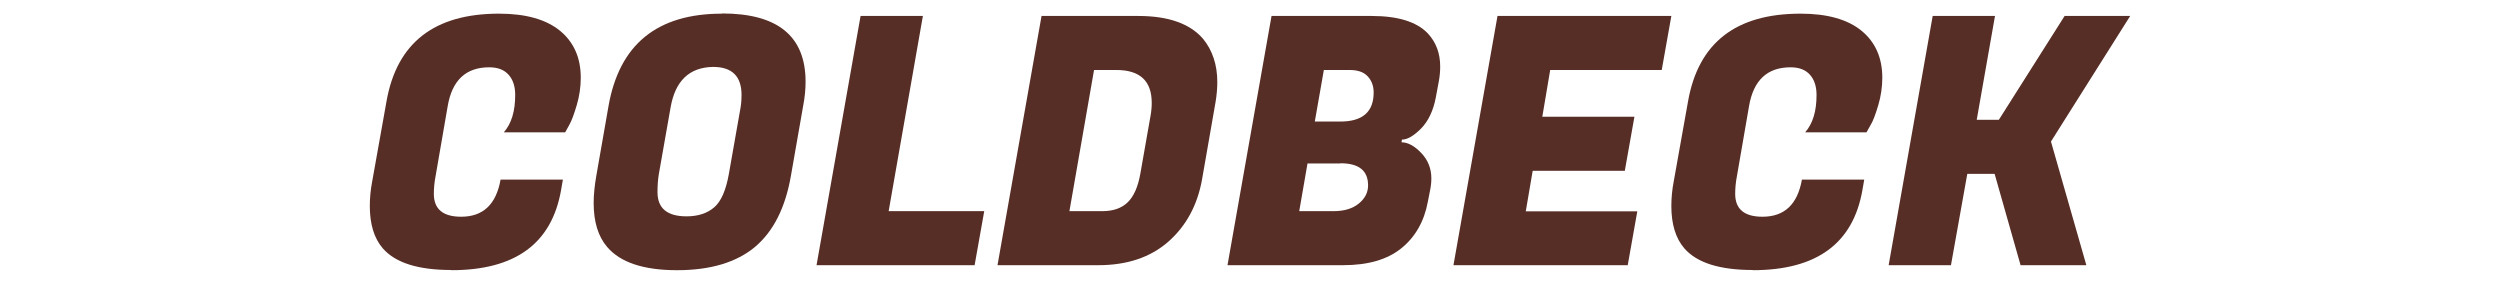 <?xml version="1.0" encoding="UTF-8"?><svg id="_レイヤー_1" xmlns="http://www.w3.org/2000/svg" viewBox="0 0 130 14.74"><defs><style>.cls-1{fill:#572e26;}</style></defs><path class="cls-1" d="m23.47,14.04c-1.72,0-2.9-.37-3.56-1.12-.46-.53-.68-1.27-.68-2.21,0-.41.04-.85.13-1.31l.74-4.14c.54-3.04,2.49-4.55,5.85-4.55,1.39,0,2.45.3,3.17.89.72.59,1.08,1.41,1.08,2.44,0,.48-.07.96-.21,1.43-.14.47-.27.83-.4,1.05l-.2.36h-3.19c.4-.46.59-1.1.59-1.94,0-.44-.11-.79-.34-1.05-.23-.26-.56-.39-1.01-.39-1.21,0-1.93.67-2.16,2.02l-.63,3.64c-.06.31-.09.62-.09.92,0,.79.47,1.19,1.42,1.19,1.14,0,1.82-.64,2.05-1.93h3.24l-.09.52c-.48,2.8-2.38,4.19-5.71,4.19Z"/><path class="cls-1" d="m37.55.7c2.89,0,4.34,1.18,4.34,3.55,0,.4-.04.82-.13,1.28l-.63,3.6c-.29,1.67-.91,2.9-1.87,3.71-.96.8-2.31,1.21-4.05,1.21s-2.95-.4-3.64-1.21c-.47-.55-.7-1.31-.7-2.29,0-.43.05-.91.14-1.42l.63-3.6c.56-3.22,2.53-4.82,5.9-4.82Zm-1.85,10.55c.6,0,1.08-.16,1.44-.47.36-.31.61-.89.76-1.73l.61-3.46c.04-.24.05-.46.05-.65,0-.97-.49-1.46-1.48-1.46-1.24.02-1.97.73-2.21,2.11l-.61,3.46c-.05.3-.07.61-.07.94,0,.84.5,1.26,1.51,1.26Z"/><path class="cls-1" d="m50.67,13.79h-8.21l2.29-12.96h3.24l-1.78,10.15h4.97l-.5,2.81Z"/><path class="cls-1" d="m59.19.83c1.57,0,2.69.4,3.37,1.19.49.6.74,1.35.74,2.25,0,.32-.03.67-.09,1.03l-.7,4.01c-.24,1.36-.83,2.44-1.76,3.26-.94.82-2.15,1.22-3.64,1.22h-5.24l2.29-12.96h5.04Zm-1.13,2.81h-1.17l-1.28,7.34h1.71c.56,0,1-.15,1.32-.46.32-.31.54-.81.66-1.5l.52-2.95c.05-.26.07-.5.07-.72,0-1.14-.61-1.71-1.84-1.71Z"/><path class="cls-1" d="m71.32.83c1.37,0,2.34.3,2.92.9.43.46.65,1.03.65,1.73,0,.24-.02.49-.07.76l-.16.86c-.13.68-.39,1.22-.76,1.6-.38.38-.71.58-1,.58l-.02.14c.33,0,.68.19,1.03.56.35.37.52.81.52,1.31,0,.2-.02.42-.07.65l-.11.56c-.19,1.03-.65,1.84-1.38,2.43-.73.59-1.74.88-3.03.88h-6.01l2.29-12.96h5.22Zm-1.62,7.67h-1.71l-.43,2.48h1.78c.55,0,.99-.13,1.31-.39.32-.26.49-.57.49-.95,0-.77-.48-1.15-1.44-1.15Zm.49-4.86h-1.35l-.47,2.68h1.33c1.15,0,1.73-.5,1.73-1.51,0-.35-.11-.63-.32-.85-.21-.22-.52-.32-.93-.32Z"/><path class="cls-1" d="m84.62,13.79h-9.04l2.29-12.96h9.04l-.5,2.81h-5.8l-.41,2.43h4.79l-.5,2.81h-4.79l-.36,2.11h5.8l-.5,2.81Z"/><path class="cls-1" d="m91.15,14.04c-1.72,0-2.9-.37-3.56-1.12-.46-.53-.68-1.27-.68-2.21,0-.41.04-.85.13-1.31l.74-4.14c.54-3.04,2.49-4.55,5.85-4.55,1.39,0,2.45.3,3.17.89.72.59,1.08,1.41,1.08,2.44,0,.48-.07.96-.21,1.43-.14.47-.27.83-.41,1.05l-.2.36h-3.19c.4-.46.59-1.1.59-1.94,0-.44-.11-.79-.34-1.05-.23-.26-.56-.39-1.01-.39-1.21,0-1.93.67-2.16,2.02l-.63,3.64c-.06.31-.09.62-.09.92,0,.79.47,1.19,1.42,1.19,1.14,0,1.82-.64,2.05-1.93h3.24l-.09.52c-.48,2.8-2.38,4.19-5.71,4.19Z"/><path class="cls-1" d="m110.77.83l-4.12,6.53,1.84,6.43h-3.42l-1.35-4.75h-1.42l-.85,4.75h-3.24l2.29-12.96h3.24l-.95,5.4h1.15l3.42-5.4h3.42Z"/></svg>